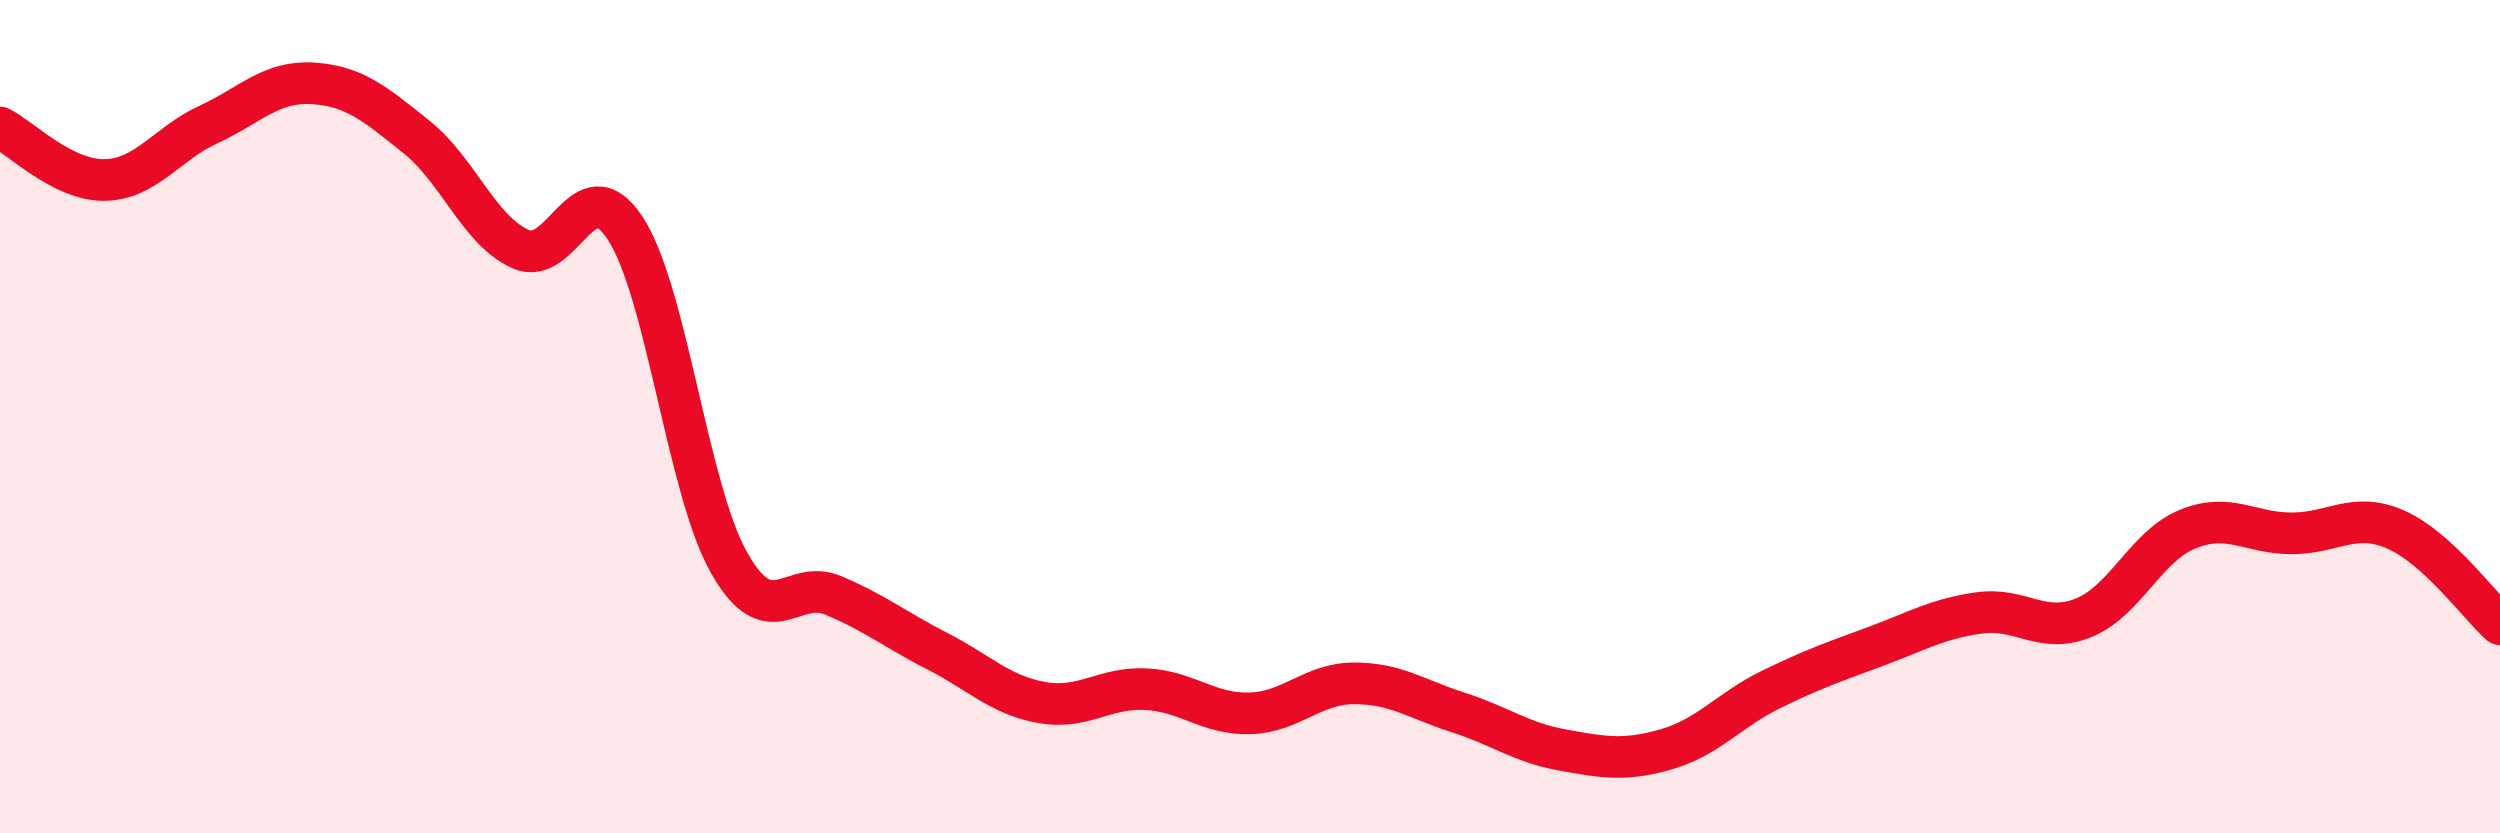 
    <svg width="60" height="20" viewBox="0 0 60 20" xmlns="http://www.w3.org/2000/svg">
      <path
        d="M 0,3.06 C 0.5,3.31 1.5,4.33 2.5,4.32 C 3.5,4.31 4,3.45 5,2.99 C 6,2.53 6.5,1.94 7.5,2 C 8.5,2.06 9,2.49 10,3.29 C 11,4.09 11.5,5.54 12.5,5.98 C 13.5,6.42 14,3.96 15,5.47 C 16,6.98 16.5,11.75 17.5,13.51 C 18.5,15.27 19,13.87 20,14.29 C 21,14.71 21.5,15.12 22.5,15.63 C 23.5,16.14 24,16.68 25,16.86 C 26,17.04 26.5,16.49 27.5,16.54 C 28.5,16.59 29,17.15 30,17.12 C 31,17.09 31.5,16.4 32.5,16.4 C 33.5,16.4 34,16.78 35,17.1 C 36,17.42 36.5,17.82 37.5,18 C 38.5,18.18 39,18.27 40,17.98 C 41,17.69 41.5,17.04 42.5,16.55 C 43.5,16.06 44,15.89 45,15.52 C 46,15.15 46.5,14.85 47.5,14.71 C 48.5,14.57 49,15.23 50,14.83 C 51,14.43 51.5,13.11 52.5,12.7 C 53.5,12.29 54,12.8 55,12.8 C 56,12.8 56.5,12.27 57.5,12.71 C 58.5,13.15 59.5,14.53 60,14.98L60 20L0 20Z"
        fill="#EB0A25"
        opacity="0.1"
        stroke-linecap="round"
        stroke-linejoin="round"
      />
      <path
        d="M 0,3.06 C 0.5,3.31 1.5,4.33 2.5,4.32 C 3.5,4.31 4,3.45 5,2.99 C 6,2.53 6.5,1.94 7.5,2 C 8.5,2.06 9,2.49 10,3.29 C 11,4.09 11.5,5.54 12.5,5.98 C 13.5,6.42 14,3.96 15,5.47 C 16,6.98 16.5,11.75 17.5,13.51 C 18.5,15.27 19,13.87 20,14.29 C 21,14.71 21.5,15.12 22.5,15.63 C 23.5,16.14 24,16.68 25,16.86 C 26,17.04 26.5,16.49 27.5,16.54 C 28.5,16.59 29,17.15 30,17.12 C 31,17.09 31.5,16.4 32.5,16.4 C 33.5,16.4 34,16.78 35,17.1 C 36,17.42 36.5,17.82 37.5,18 C 38.5,18.18 39,18.27 40,17.98 C 41,17.69 41.5,17.04 42.5,16.55 C 43.5,16.06 44,15.89 45,15.52 C 46,15.15 46.5,14.85 47.5,14.71 C 48.5,14.57 49,15.23 50,14.83 C 51,14.43 51.5,13.11 52.5,12.7 C 53.5,12.29 54,12.8 55,12.8 C 56,12.8 56.5,12.27 57.5,12.71 C 58.5,13.15 59.5,14.53 60,14.98"
        stroke="#EB0A25"
        stroke-width="1"
        fill="none"
        stroke-linecap="round"
        stroke-linejoin="round"
      />
    </svg>
  